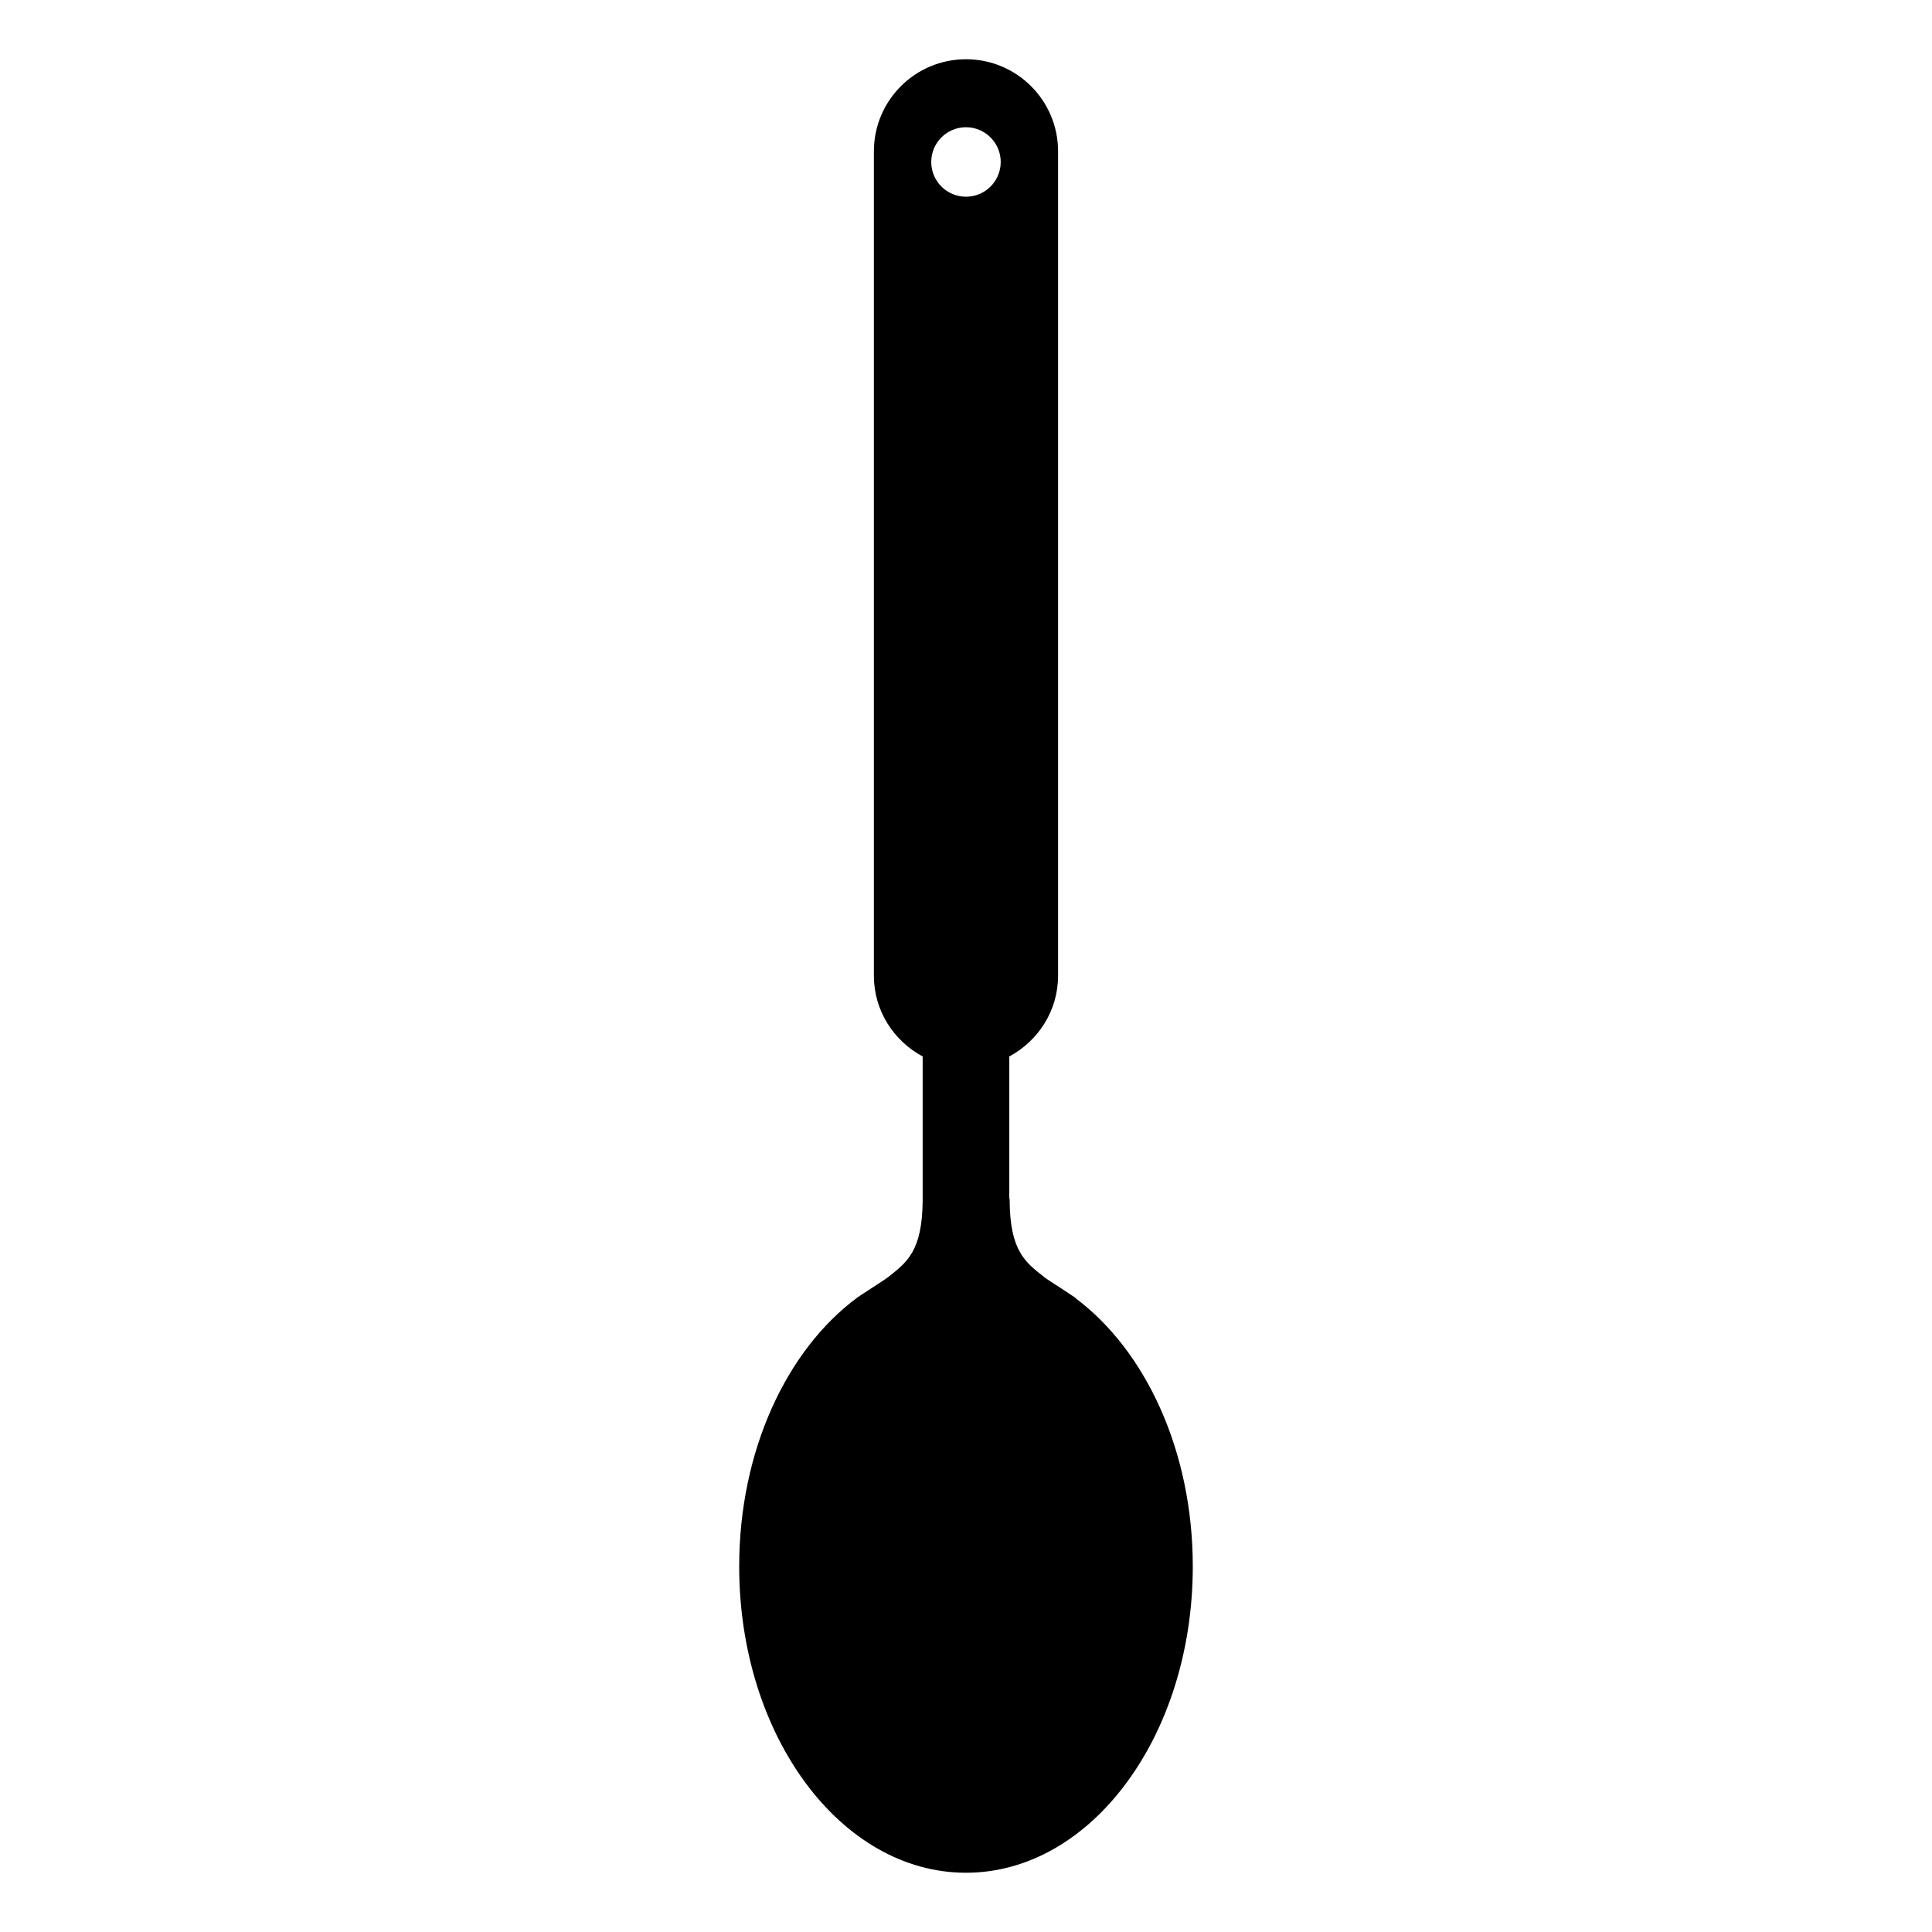 <?xml version="1.0" encoding="UTF-8"?>
<!-- The Best Svg Icon site in the world: iconSvg.co, Visit us! https://iconsvg.co -->
<svg fill="#000000" width="800px" height="800px" version="1.1" viewBox="144 144 512 512" xmlns="http://www.w3.org/2000/svg">
 <path d="m429.05 488.06c-0.035-0.043 0.016-0.094-0.051-0.133-4.356-2.926-7.469-4.848-8.129-5.375-5.117-4.035-9.242-6.906-9.305-20.594 0-0.211-0.066-0.336-0.09-0.508v-37.477c7.656-4.121 12.926-12.113 12.926-21.418v-218.45c0-13.48-10.926-24.406-24.406-24.406-13.48 0-24.406 10.926-24.406 24.406v218.45c0 9.305 5.262 17.293 12.926 21.418v38.234c-0.117 13.453-4.211 16.336-9.293 20.348-0.566 0.449-2.934 1.938-6.266 4.133-0.582 0.391-1.18 0.746-1.754 1.16-0.039 0.035-0.074 0.055-0.117 0.082-0.012 0.004 0 0.016-0.012 0.027-18.578 13.809-31.18 40.484-31.18 71.16 0 44.832 26.91 81.18 60.098 81.18 33.199 0 60.109-36.348 60.109-81.18 0.004-30.605-12.539-57.227-31.051-71.062zm-29.055-310.34c5.082 0 9.207 4.125 9.207 9.203 0 5.09-4.121 9.207-9.207 9.207-5.09 0-9.207-4.121-9.207-9.207 0-5.078 4.125-9.203 9.207-9.203z"/>
</svg>